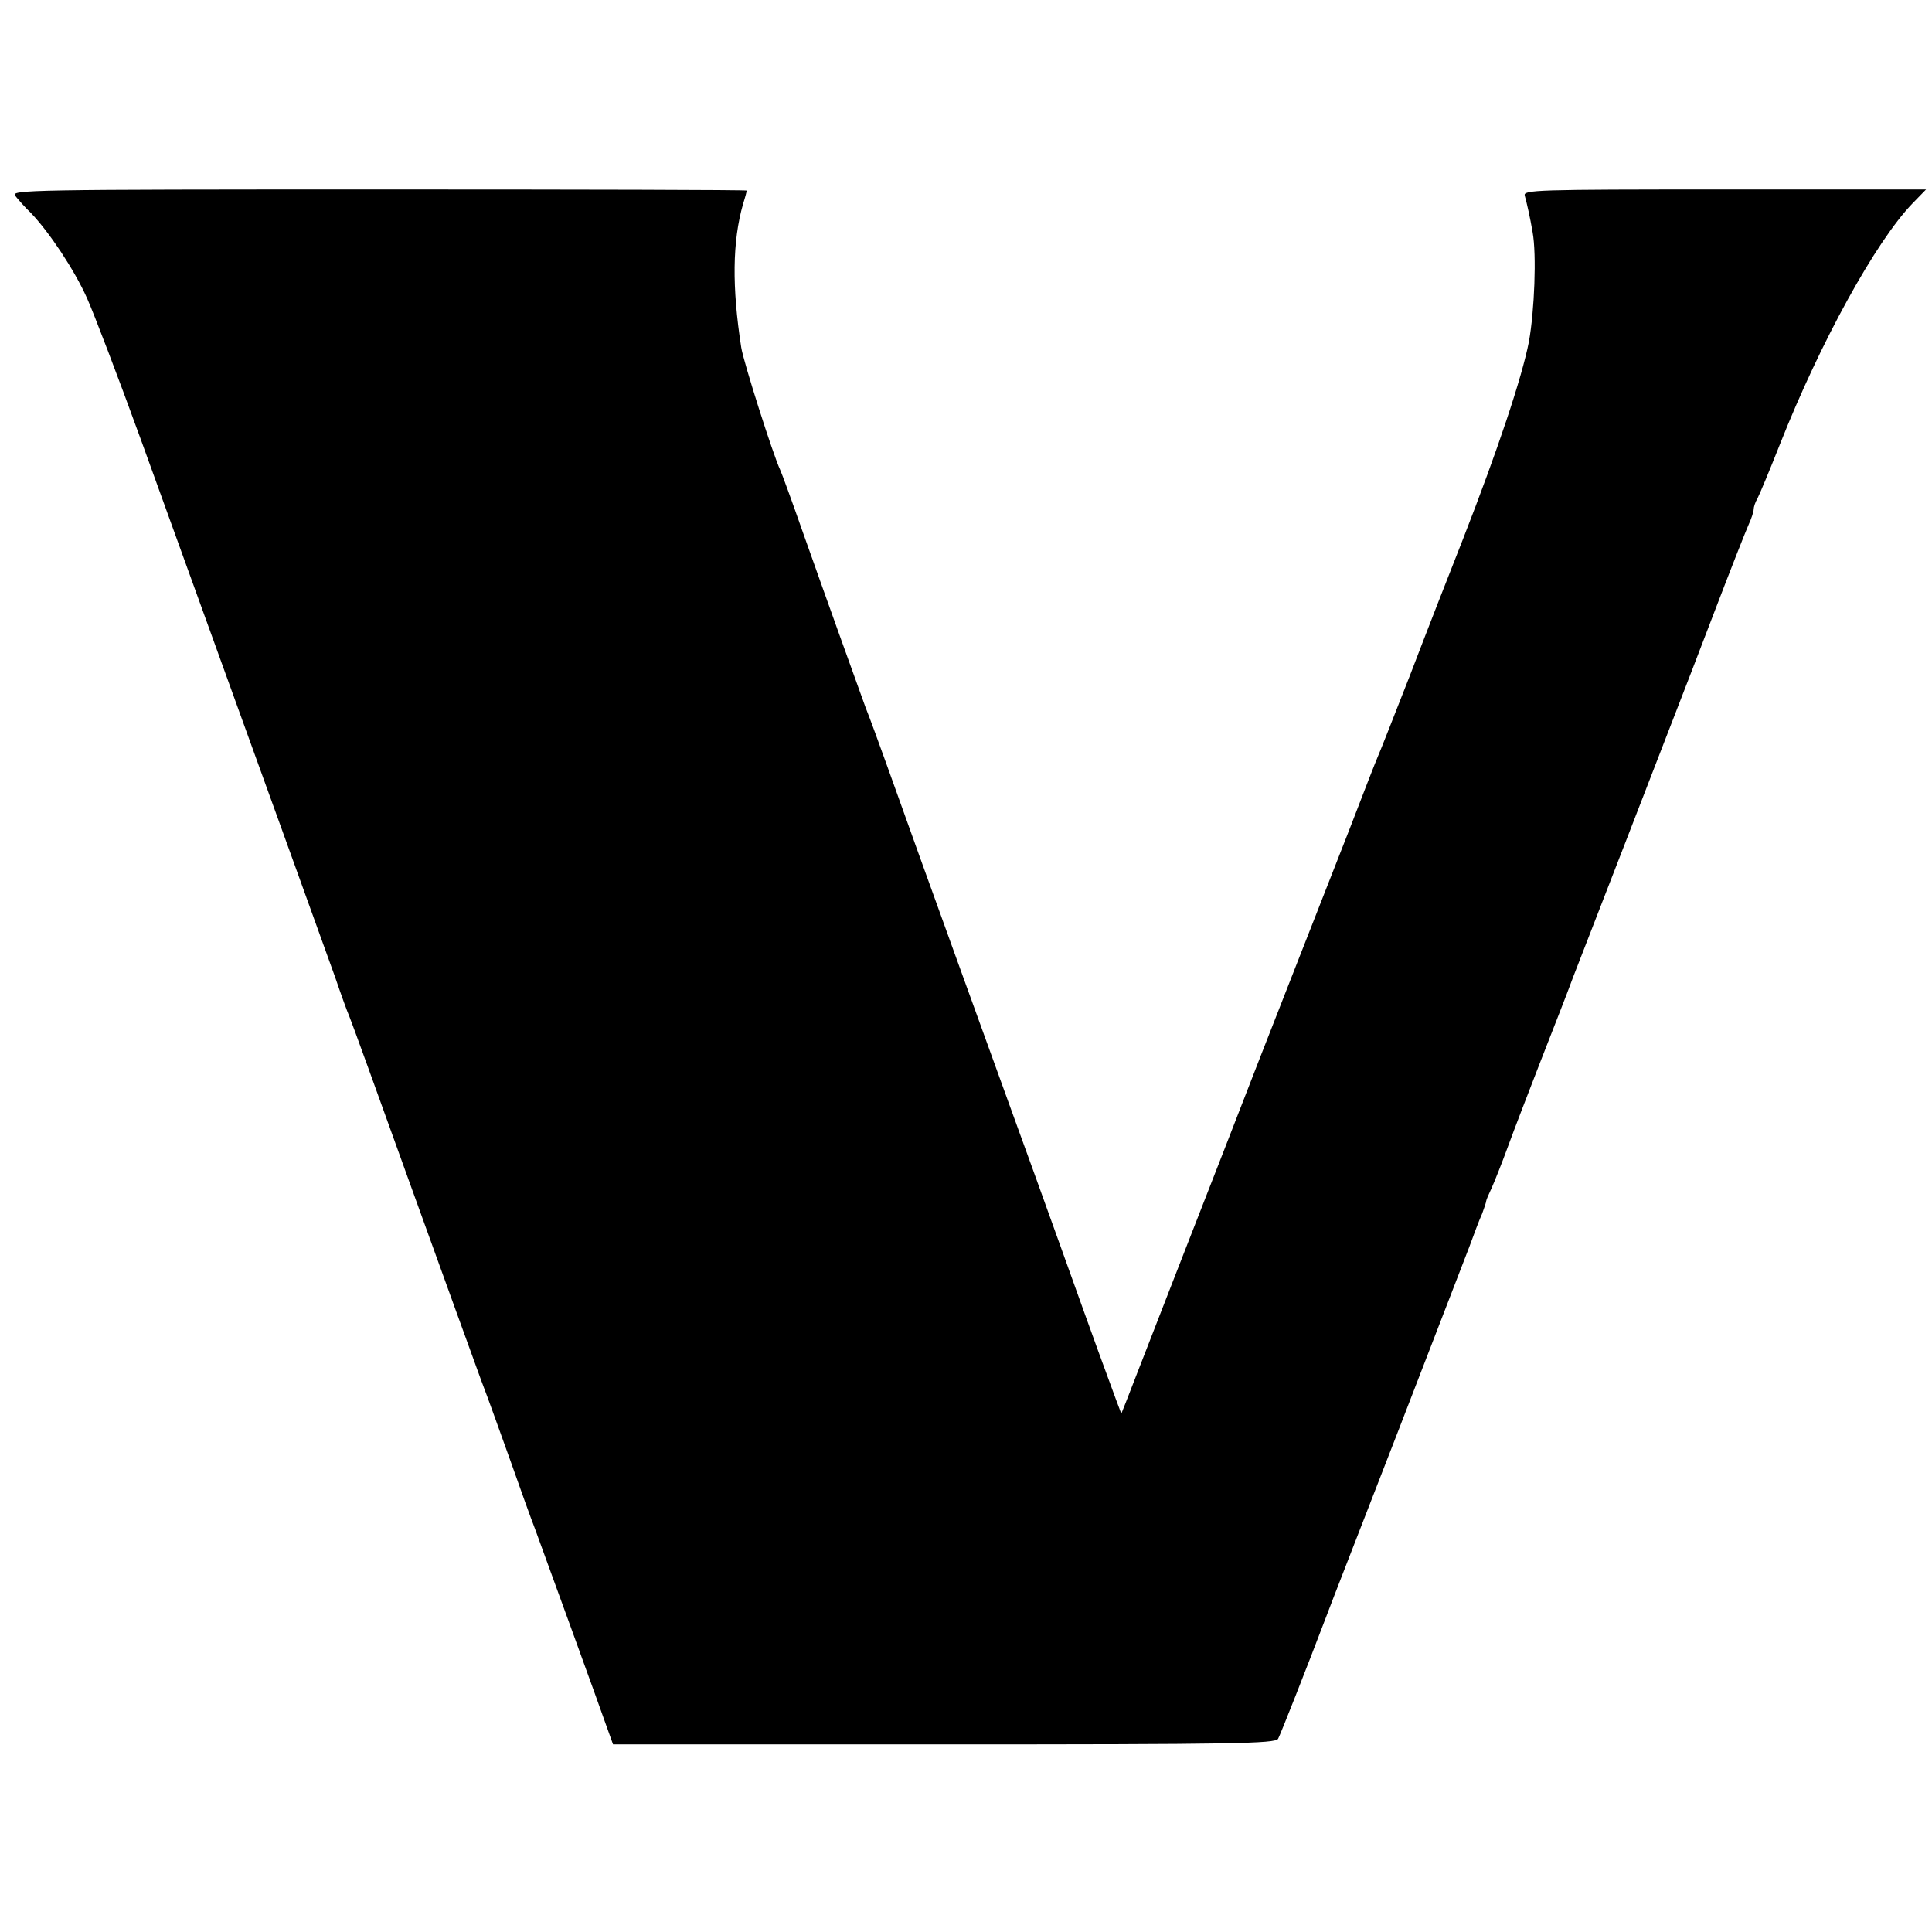 <?xml version="1.0" standalone="no"?>
<!DOCTYPE svg PUBLIC "-//W3C//DTD SVG 20010904//EN"
 "http://www.w3.org/TR/2001/REC-SVG-20010904/DTD/svg10.dtd">
<svg version="1.0" xmlns="http://www.w3.org/2000/svg"
 width="520pt" height="520pt" viewBox="0 0 520 520"
 preserveAspectRatio="xMidYMid meet">
<g transform="translate(0,520) scale(0.1,-0.1)"
fill="#000000" stroke="none">
<path d="M41 4673 c8 -10 26 -31 42 -46 49 -51 117 -153 151 -229 18 -40 83
-210 144 -378 336 -929 497 -1374 524 -1450 16 -47 33 -94 38 -105 5 -11 79
-216 165 -455 86 -239 172 -475 190 -525 19 -49 54 -148 80 -220 25 -71 54
-152 65 -180 15 -41 171 -469 201 -555 l9 -25 891 0 c781 0 891 2 899 15 7 13
76 188 130 330 9 25 95 245 190 490 95 245 182 472 195 505 12 33 27 73 34 88
6 16 11 31 11 34 0 3 7 19 15 36 8 18 28 68 44 112 16 44 55 145 86 225 31 80
72 183 89 230 38 97 246 634 281 725 13 33 58 150 100 260 42 110 83 214 91
232 8 17 14 36 14 42 0 6 4 19 10 29 5 9 33 76 61 147 108 273 258 546 357
648 l36 37 -543 0 c-512 0 -542 -1 -537 -17 6 -22 14 -57 21 -98 11 -60 5
-212 -10 -295 -19 -97 -83 -289 -177 -530 -36 -91 -100 -255 -142 -365 -43
-110 -82 -209 -87 -220 -5 -11 -40 -101 -78 -200 -39 -99 -105 -268 -147 -375
-42 -107 -84 -215 -94 -240 -32 -83 -141 -363 -222 -570 -102 -263 -124 -318
-138 -355 l-12 -30 -15 40 c-27 73 -51 138 -143 395 -50 140 -109 302 -130
360 -35 97 -251 692 -341 945 -22 61 -48 133 -59 160 -24 66 -106 294 -170
475 -28 80 -55 154 -60 165 -19 40 -99 291 -105 330 -25 162 -24 285 5 386 6
19 10 35 10 36 0 2 -446 3 -991 3 -943 0 -991 -1 -978 -17z"/>
</g>
</svg>
